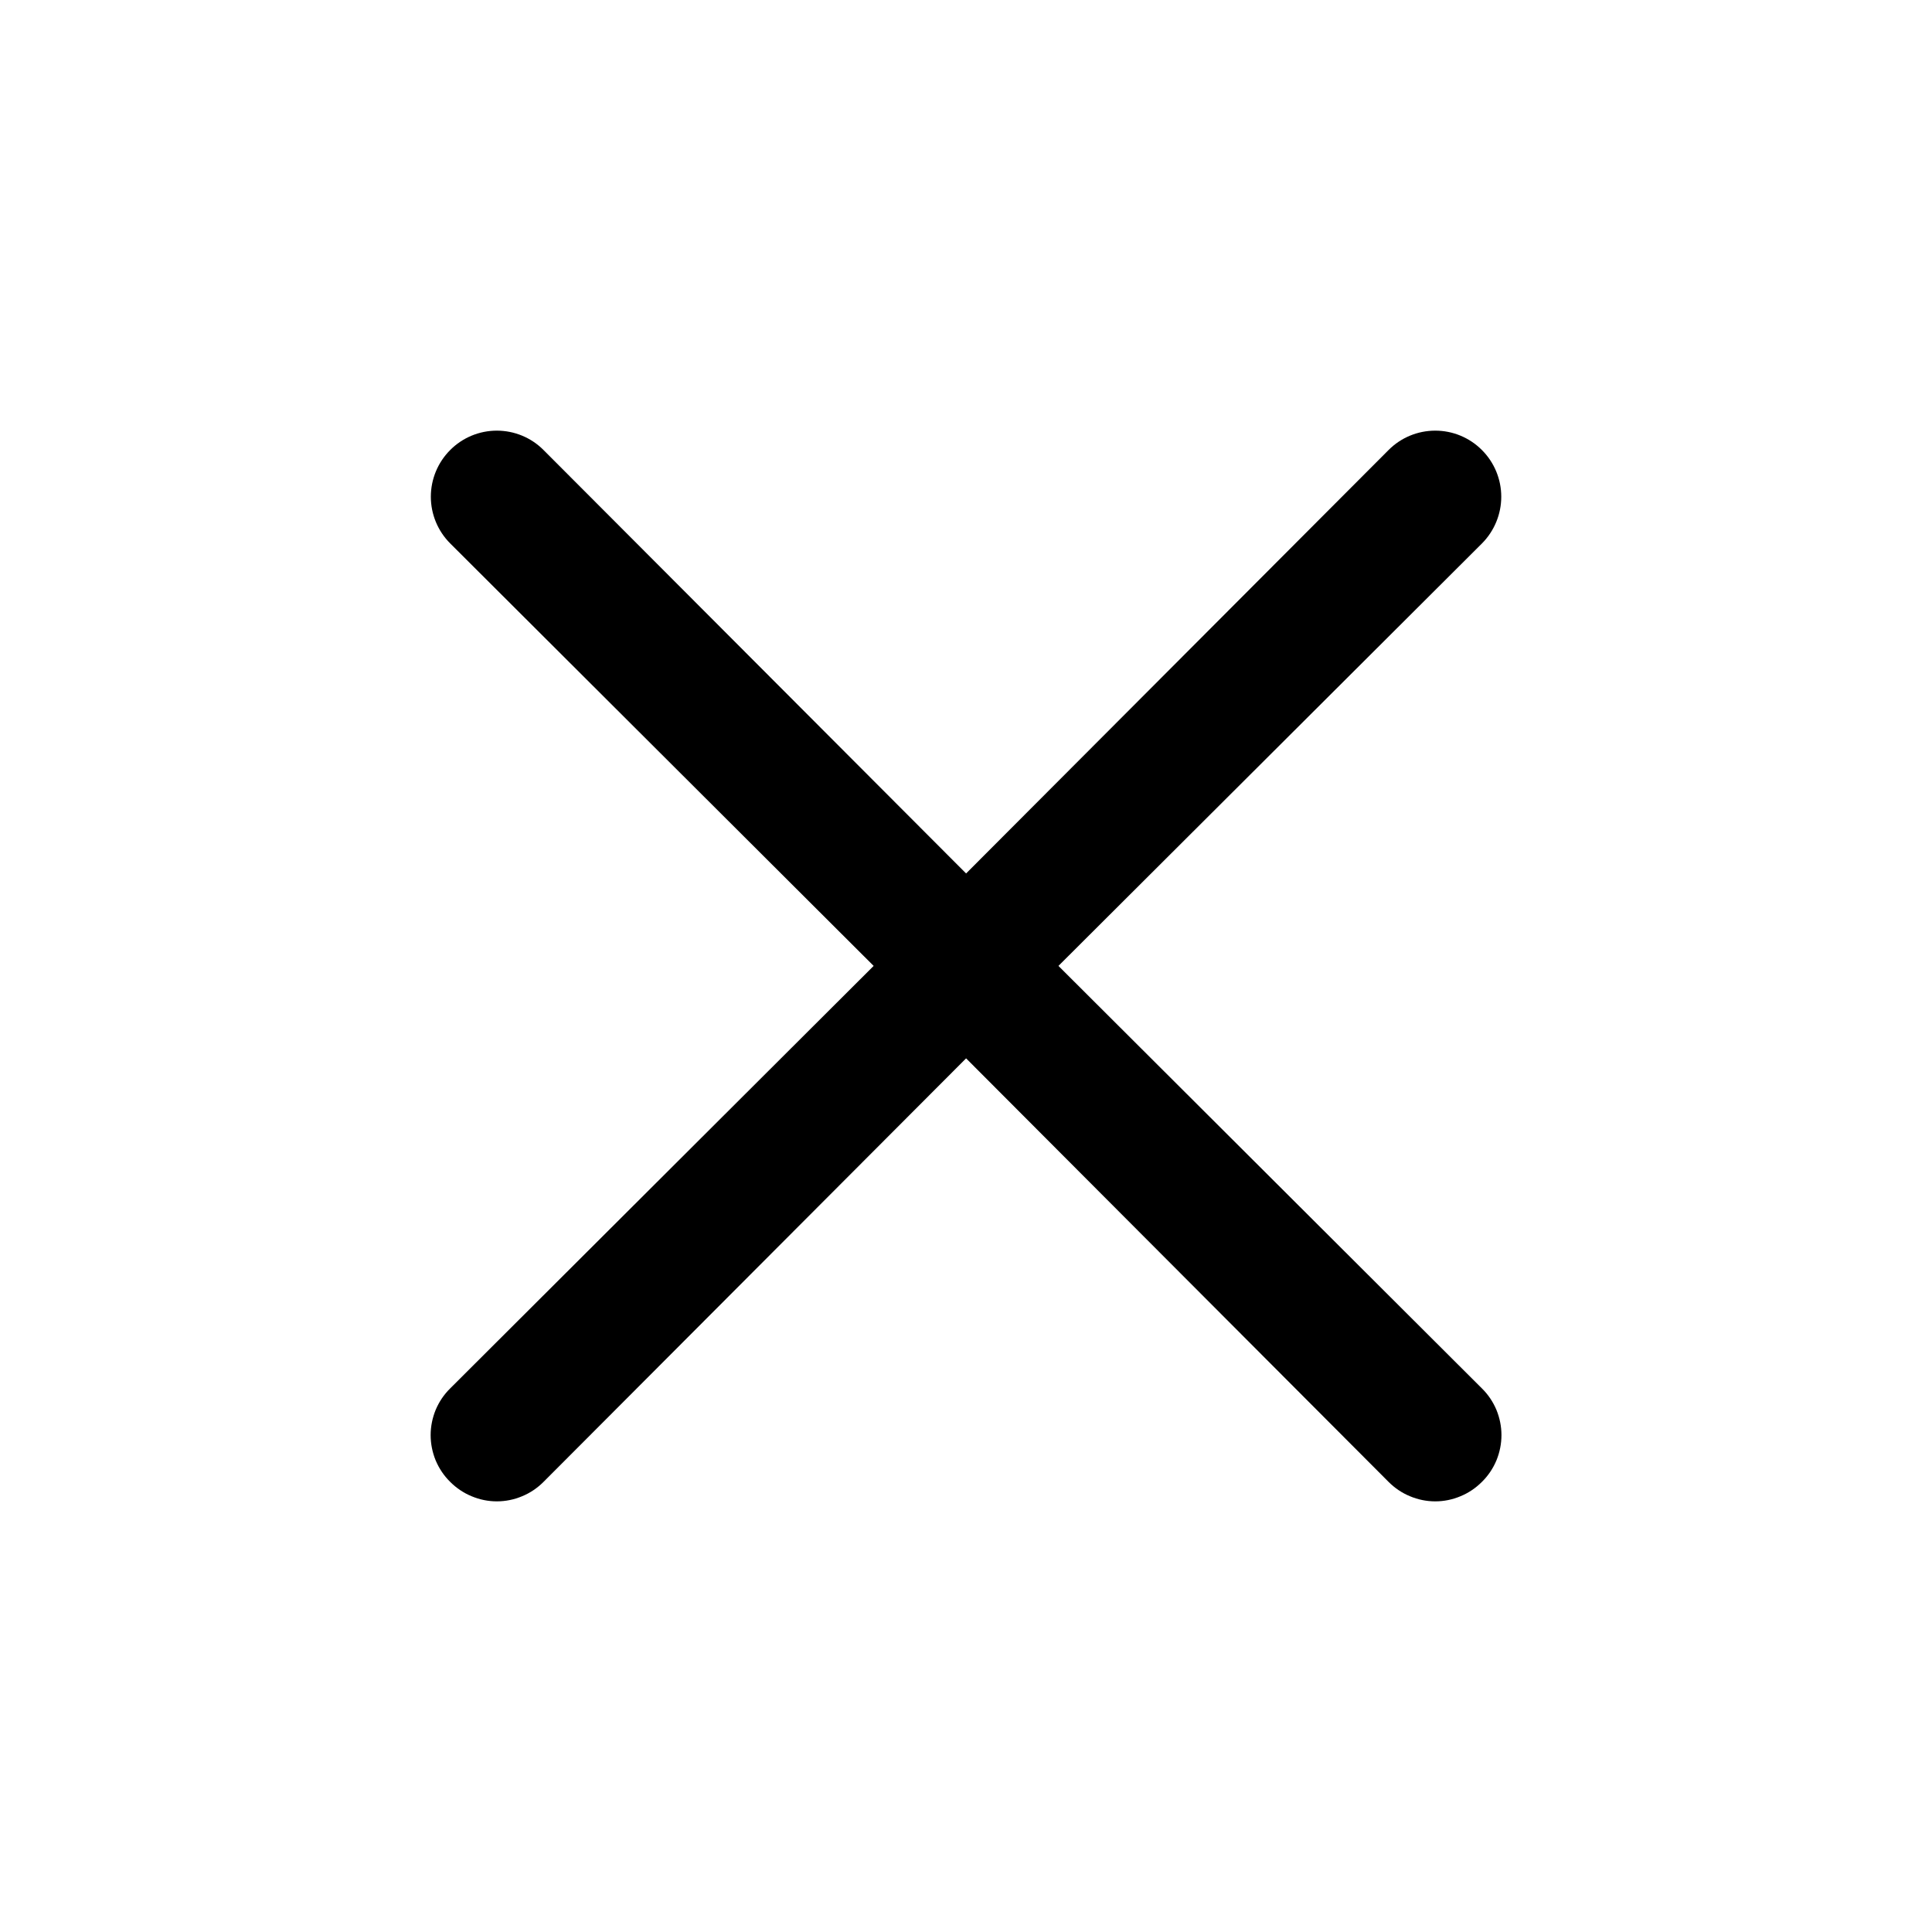 <svg xmlns="http://www.w3.org/2000/svg" width="20" height="20" viewBox="0 0 20 20" fill="#000"><path d="M4.66 4.659C4.788 4.53 4.962 4.458 5.143 4.458C5.325 4.458 5.499 4.53 5.627 4.659L10.001 9.042L14.374 4.659C14.502 4.53 14.676 4.458 14.858 4.458C15.039 4.458 15.213 4.53 15.341 4.659C15.469 4.787 15.541 4.961 15.541 5.142C15.541 5.323 15.469 5.497 15.341 5.626L10.957 9.999L15.341 14.373L15.342 14.374C15.406 14.437 15.456 14.512 15.491 14.595C15.525 14.678 15.543 14.767 15.543 14.856C15.543 14.946 15.525 15.035 15.491 15.118C15.456 15.201 15.406 15.276 15.342 15.339L15.34 15.341C15.277 15.404 15.202 15.455 15.119 15.489C15.036 15.524 14.947 15.542 14.858 15.542C14.768 15.542 14.679 15.524 14.596 15.489C14.513 15.455 14.438 15.404 14.375 15.341L10.001 10.956L5.627 15.34L5.626 15.341C5.563 15.404 5.488 15.455 5.405 15.489C5.322 15.524 5.233 15.542 5.143 15.542C5.054 15.542 4.965 15.524 4.882 15.489C4.799 15.455 4.724 15.404 4.661 15.341L4.659 15.339C4.595 15.276 4.545 15.201 4.51 15.118C4.476 15.035 4.458 14.946 4.458 14.856C4.458 14.767 4.476 14.678 4.51 14.595C4.545 14.512 4.595 14.437 4.659 14.374L4.66 14.373L9.044 9.999L4.66 5.625C4.532 5.497 4.46 5.323 4.46 5.142C4.46 4.961 4.532 4.787 4.66 4.659Z"></path></svg>